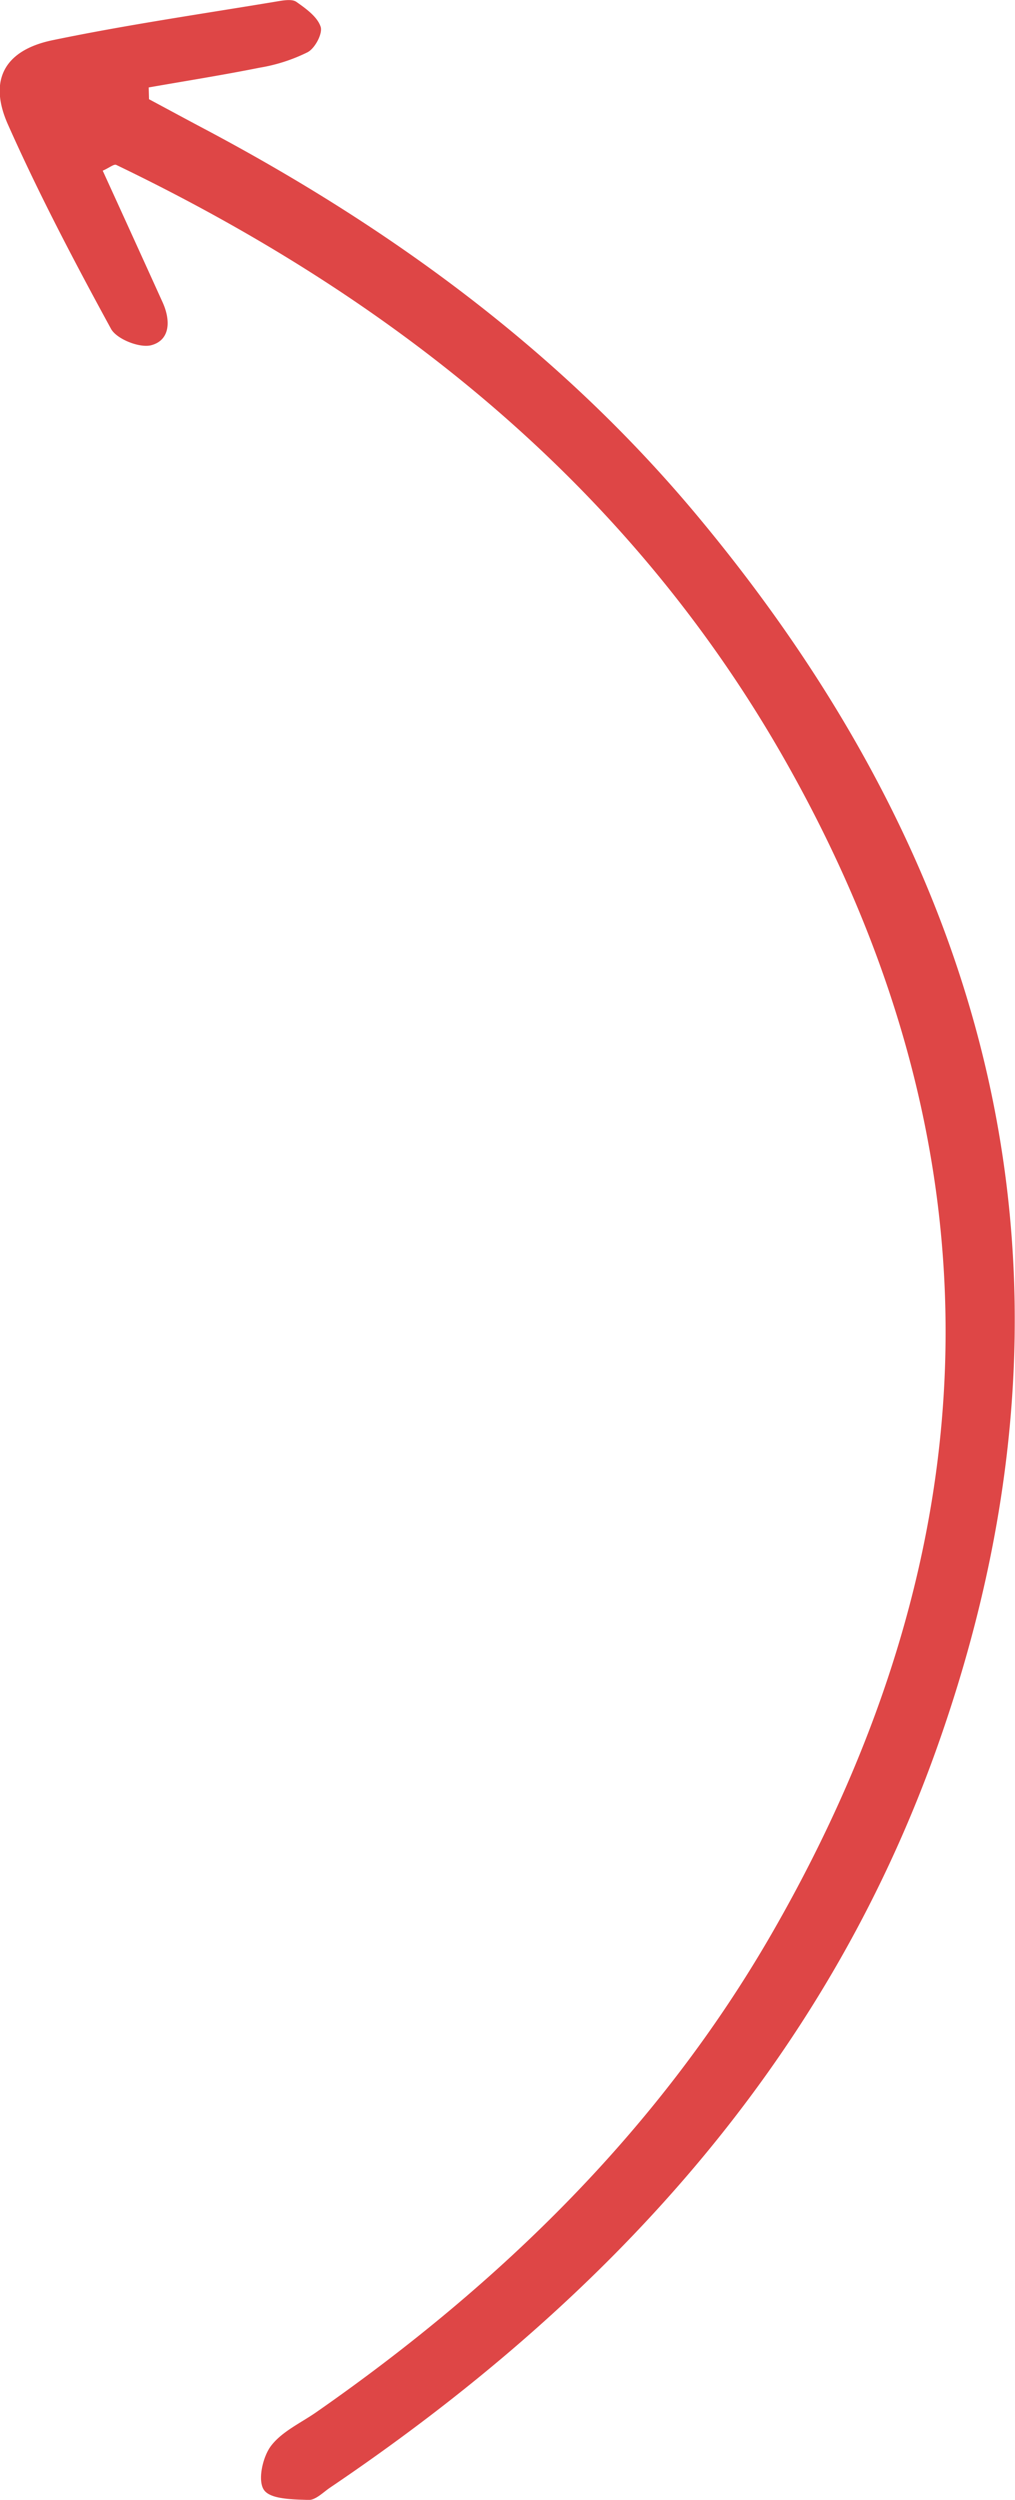 <?xml version="1.0" encoding="UTF-8"?> <svg xmlns="http://www.w3.org/2000/svg" id="Слой_1" data-name="Слой 1" viewBox="0 0 159.38 392.5"> <defs> <style>.cls-1{fill:#de4646;}</style> </defs> <g id="Line-Arrow-3"> <path id="Path" class="cls-1" d="M193.4,69.58c2.9,1.55,5.79,3.12,8.7,4.66C231.81,90,258.53,109.63,280,135.59c47.6,57.44,62.49,121.67,37.06,193-17.77,49.81-52,86.77-95.25,116-1.1.75-2.3,2-3.42,1.92-2.43-.09-5.89-.09-6.93-1.55s-.23-5.16,1.07-6.9c1.71-2.28,4.68-3.62,7.14-5.33,29-20.21,53.93-44.54,71.64-75.36,34.77-60.5,36.82-122,2.4-183.22-24.28-43.22-61.27-73-105.46-94.26-.35-.17-1.06.44-2.12.91q4.72,10.33,9.41,20.68c1.24,2.74,1.25,5.87-1.74,6.71-1.8.52-5.48-.93-6.37-2.56-5.73-10.5-11.31-21.12-16.17-32.05-3.13-7-.56-11.7,7-13.27,11.71-2.43,23.57-4.14,35.37-6.11,1-.16,2.25-.37,2.92.1,1.5,1.06,3.28,2.33,3.8,3.9.35,1.05-.89,3.4-2.05,4a26.71,26.71,0,0,1-7.54,2.43c-5.78,1.16-11.6,2.08-17.41,3.1Z" transform="translate(-170 -54)"></path> </g> </svg> 